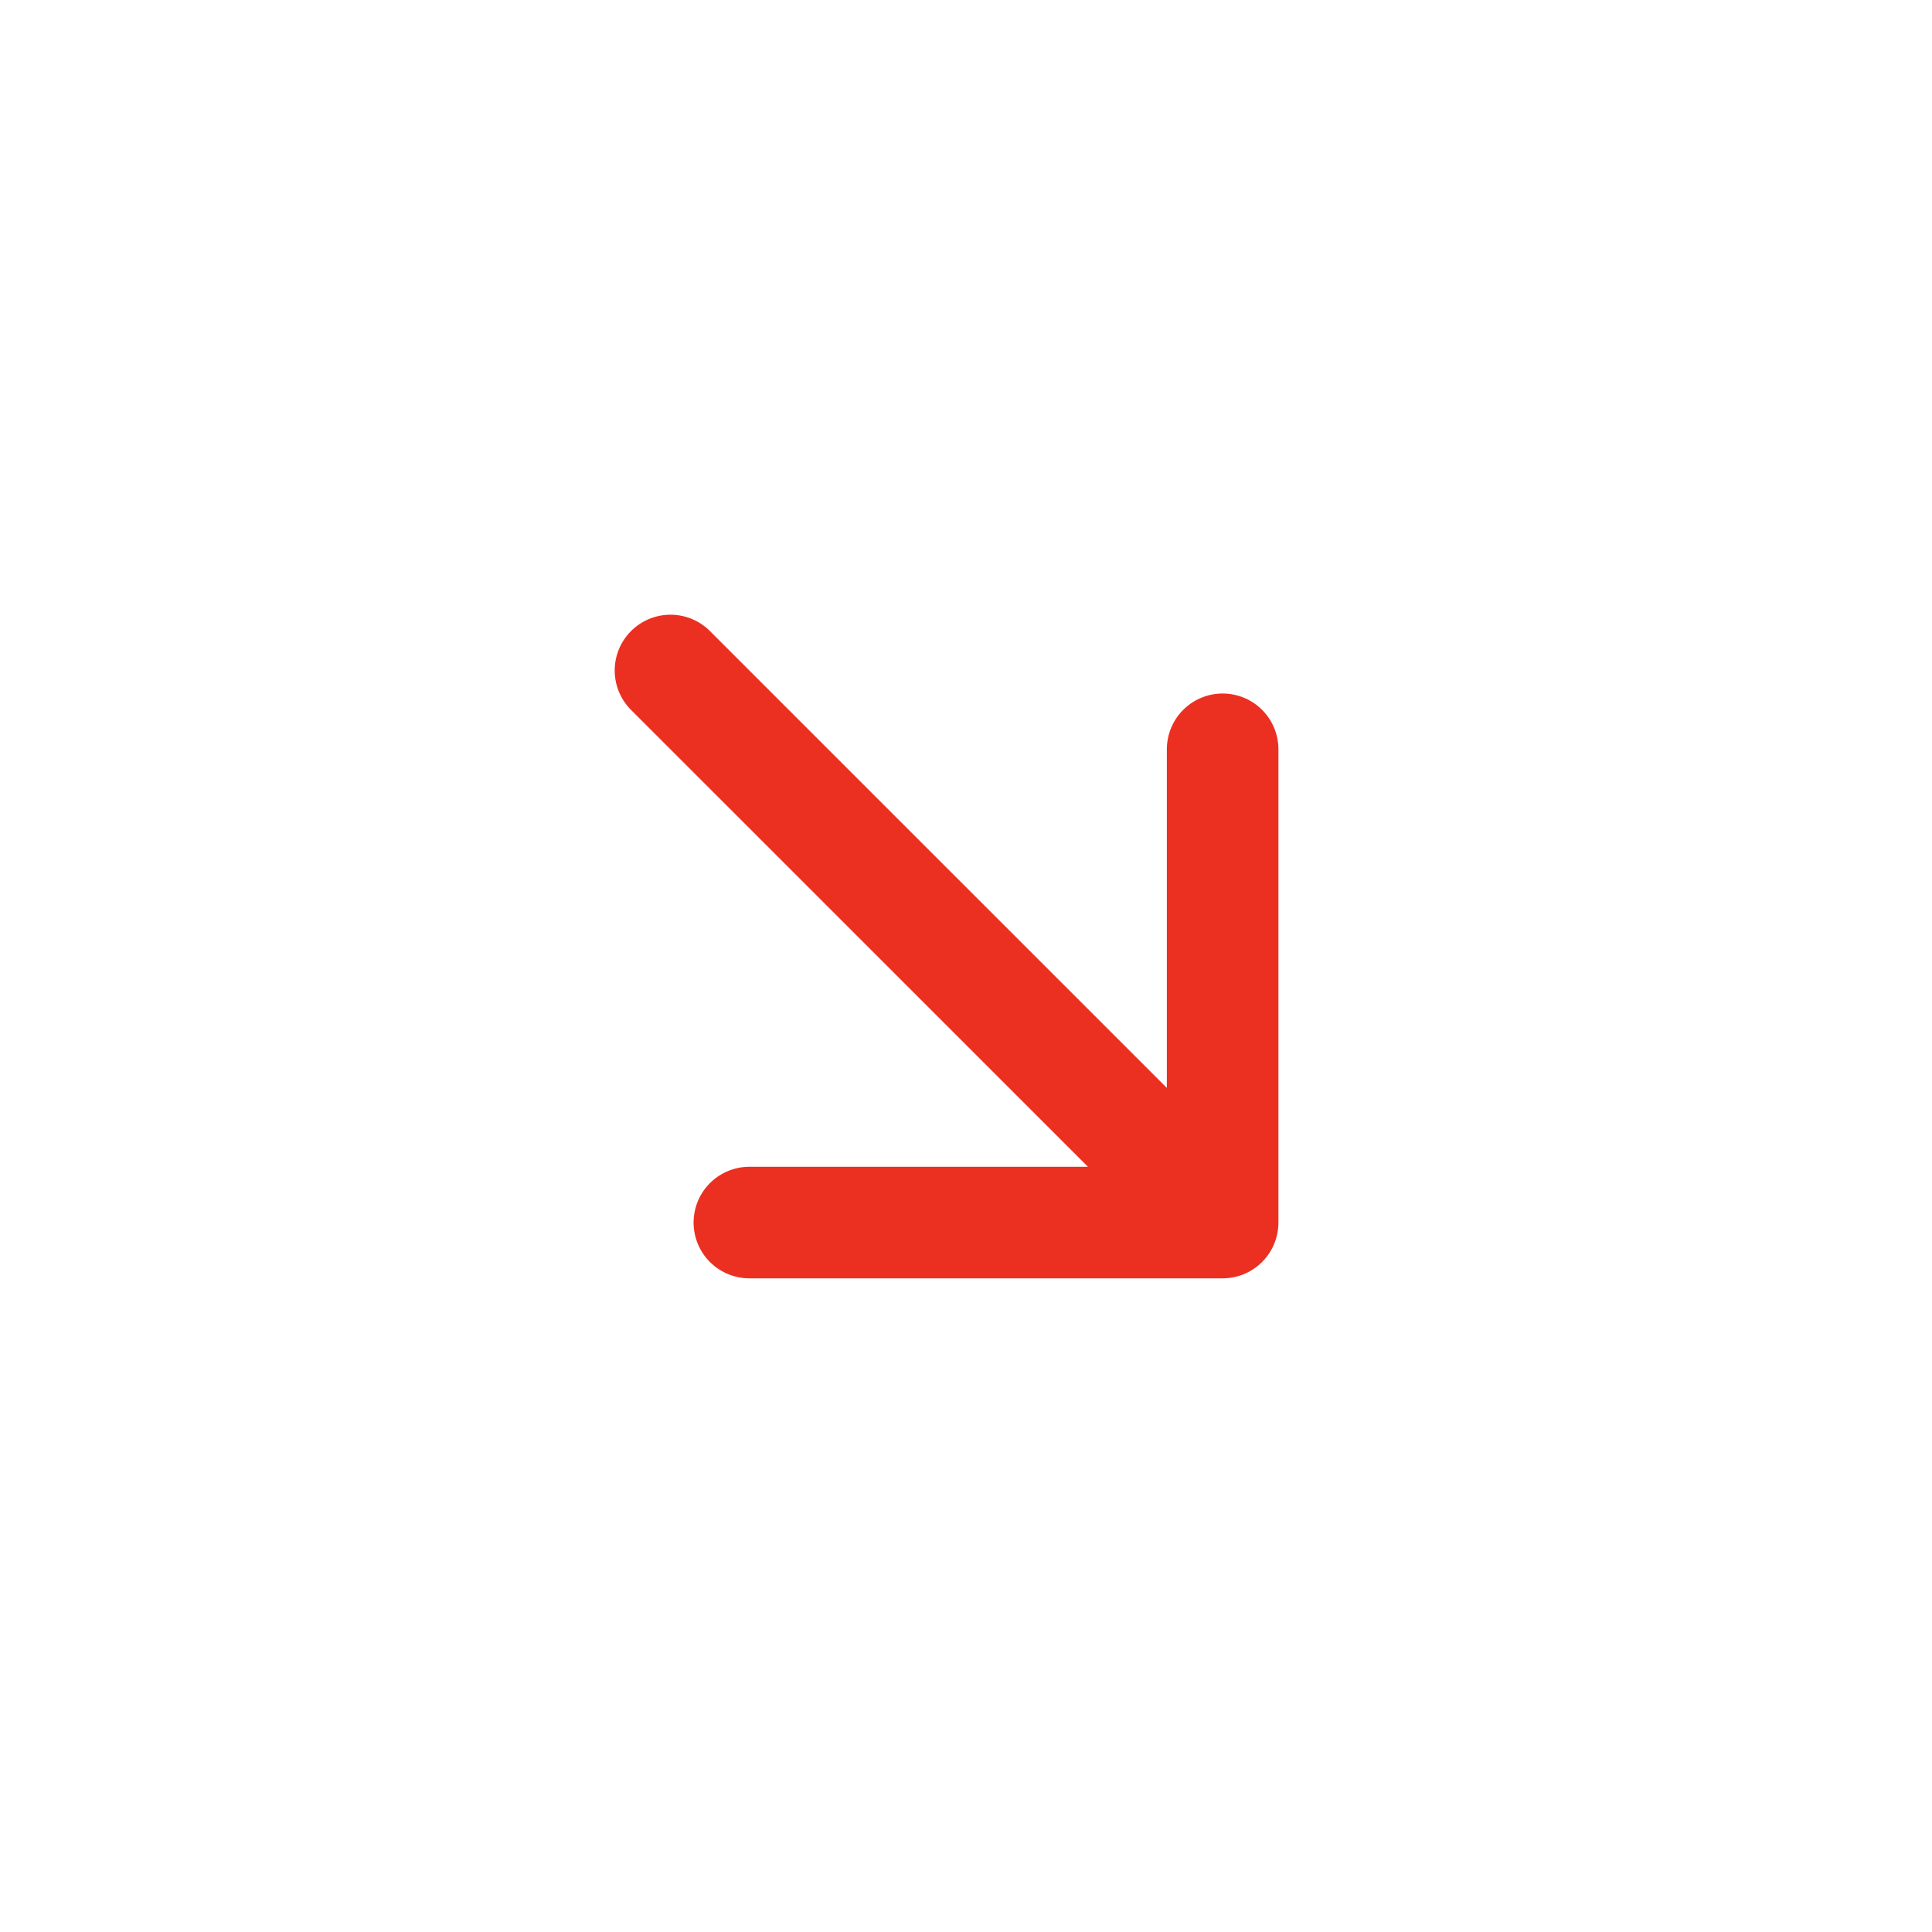 <?xml version="1.0" encoding="UTF-8"?>
<svg xmlns="http://www.w3.org/2000/svg" width="24" height="24" viewBox="0 0 24 24" fill="none">
  <path d="M15.188 15.187L8.329 8.329M15.188 15.187H9.309M15.188 15.187V9.308" stroke="#EB3022" stroke-width="1.386" stroke-linecap="round" stroke-linejoin="round"></path>
</svg>
